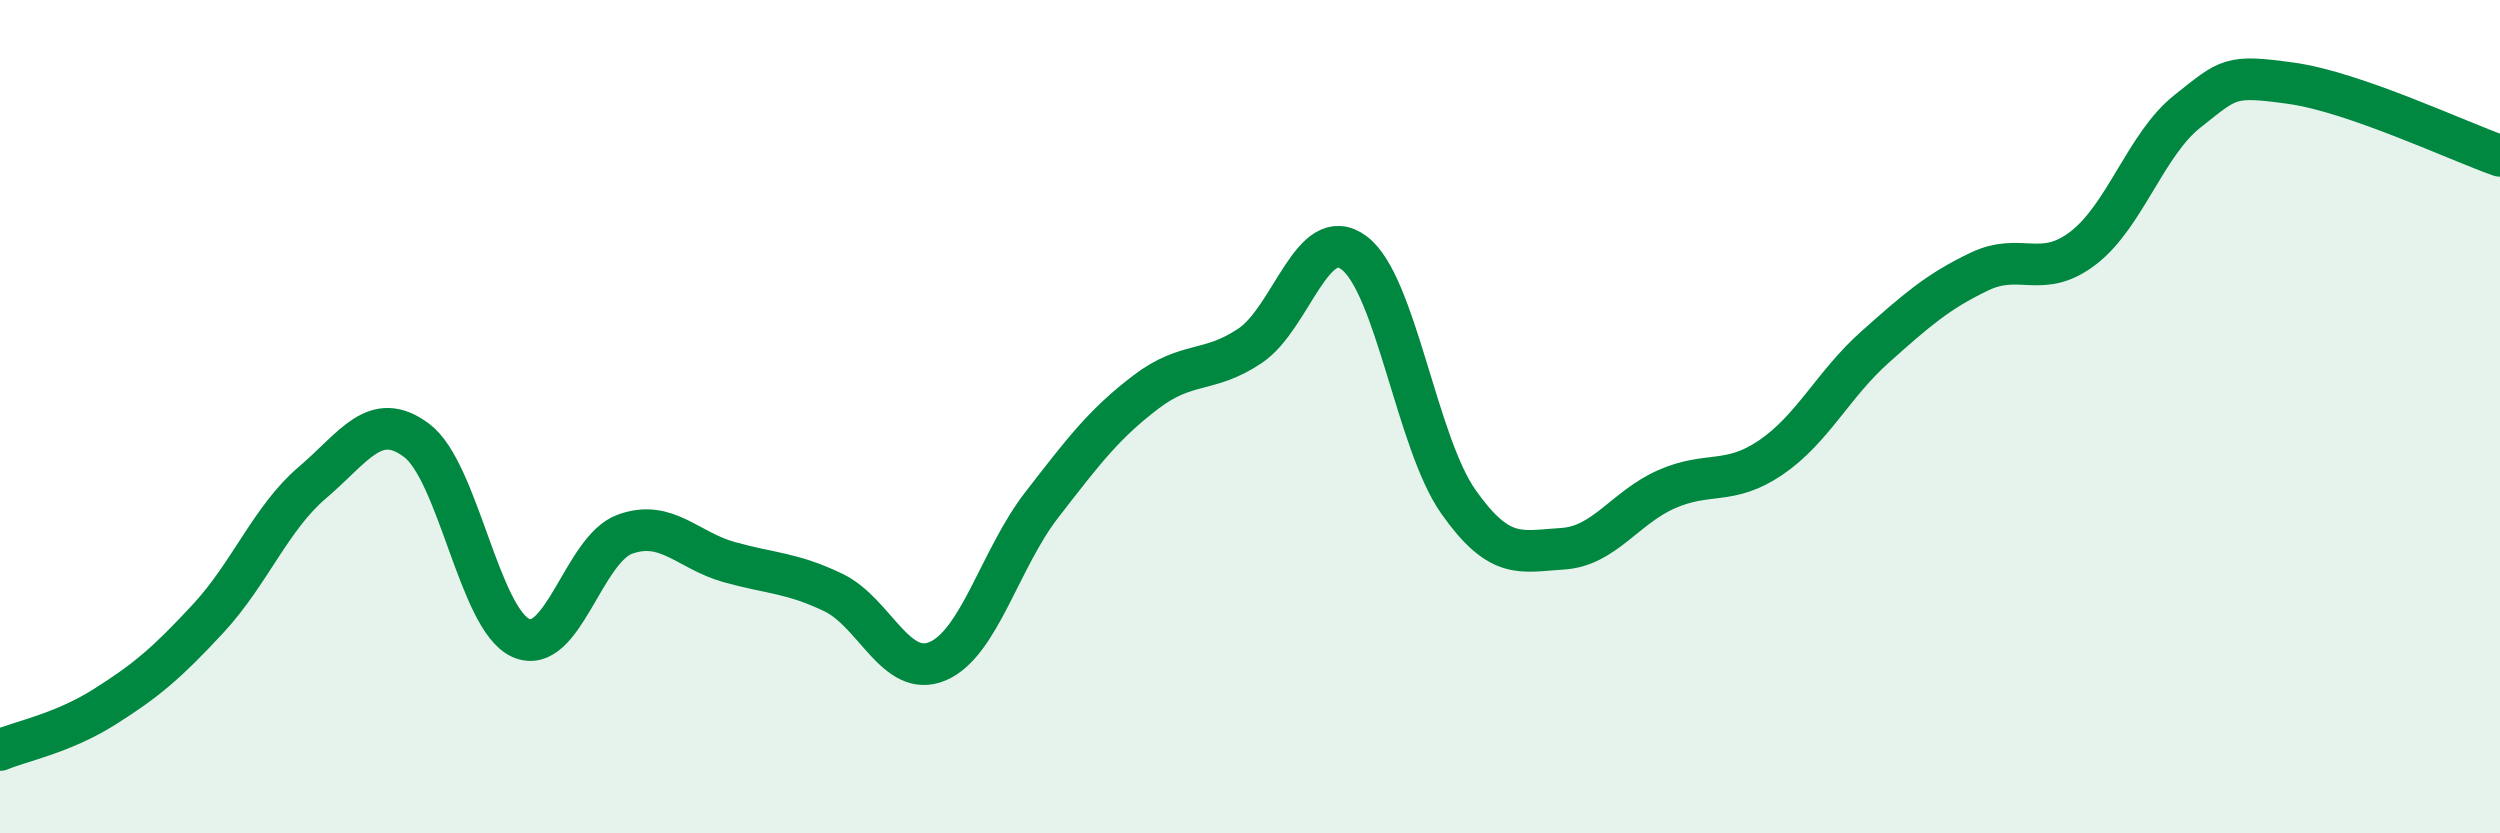 
    <svg width="60" height="20" viewBox="0 0 60 20" xmlns="http://www.w3.org/2000/svg">
      <path
        d="M 0,18 C 0.5,17.79 1.5,17.6 2.5,16.97 C 3.5,16.34 4,15.92 5,14.84 C 6,13.76 6.5,12.43 7.5,11.58 C 8.5,10.73 9,9.82 10,10.57 C 11,11.32 11.5,14.86 12.5,15.31 C 13.5,15.76 14,13.18 15,12.82 C 16,12.46 16.5,13.21 17.5,13.49 C 18.5,13.77 19,13.74 20,14.22 C 21,14.7 21.5,16.29 22.5,15.87 C 23.5,15.45 24,13.41 25,12.12 C 26,10.83 26.5,10.17 27.5,9.41 C 28.5,8.65 29,8.97 30,8.3 C 31,7.63 31.5,5.32 32.5,6.07 C 33.5,6.82 34,10.62 35,12.04 C 36,13.46 36.5,13.23 37.5,13.17 C 38.5,13.11 39,12.18 40,11.74 C 41,11.3 41.5,11.66 42.5,10.98 C 43.5,10.3 44,9.22 45,8.33 C 46,7.44 46.5,7 47.5,6.52 C 48.5,6.04 49,6.72 50,5.95 C 51,5.18 51.5,3.46 52.5,2.67 C 53.5,1.88 53.5,1.79 55,2 C 56.5,2.21 59,3.39 60,3.74L60 20L0 20Z"
        fill="#008740"
        opacity="0.1"
        stroke-linecap="round"
        stroke-linejoin="round"
      />
      <path
        d="M 0,18 C 0.5,17.79 1.5,17.6 2.5,16.97 C 3.5,16.34 4,15.92 5,14.84 C 6,13.76 6.5,12.43 7.5,11.58 C 8.5,10.73 9,9.82 10,10.57 C 11,11.32 11.5,14.86 12.5,15.31 C 13.5,15.76 14,13.18 15,12.82 C 16,12.46 16.5,13.21 17.5,13.49 C 18.5,13.77 19,13.74 20,14.22 C 21,14.7 21.5,16.29 22.5,15.87 C 23.5,15.45 24,13.41 25,12.12 C 26,10.83 26.5,10.17 27.5,9.41 C 28.5,8.65 29,8.97 30,8.3 C 31,7.63 31.5,5.32 32.5,6.07 C 33.5,6.82 34,10.62 35,12.04 C 36,13.46 36.5,13.23 37.5,13.17 C 38.5,13.11 39,12.18 40,11.74 C 41,11.3 41.5,11.66 42.5,10.98 C 43.5,10.3 44,9.22 45,8.33 C 46,7.44 46.5,7 47.5,6.52 C 48.5,6.04 49,6.72 50,5.95 C 51,5.18 51.5,3.46 52.5,2.67 C 53.5,1.88 53.5,1.79 55,2 C 56.5,2.21 59,3.39 60,3.74"
        stroke="#008740"
        stroke-width="1"
        fill="none"
        stroke-linecap="round"
        stroke-linejoin="round"
      />
    </svg>
  